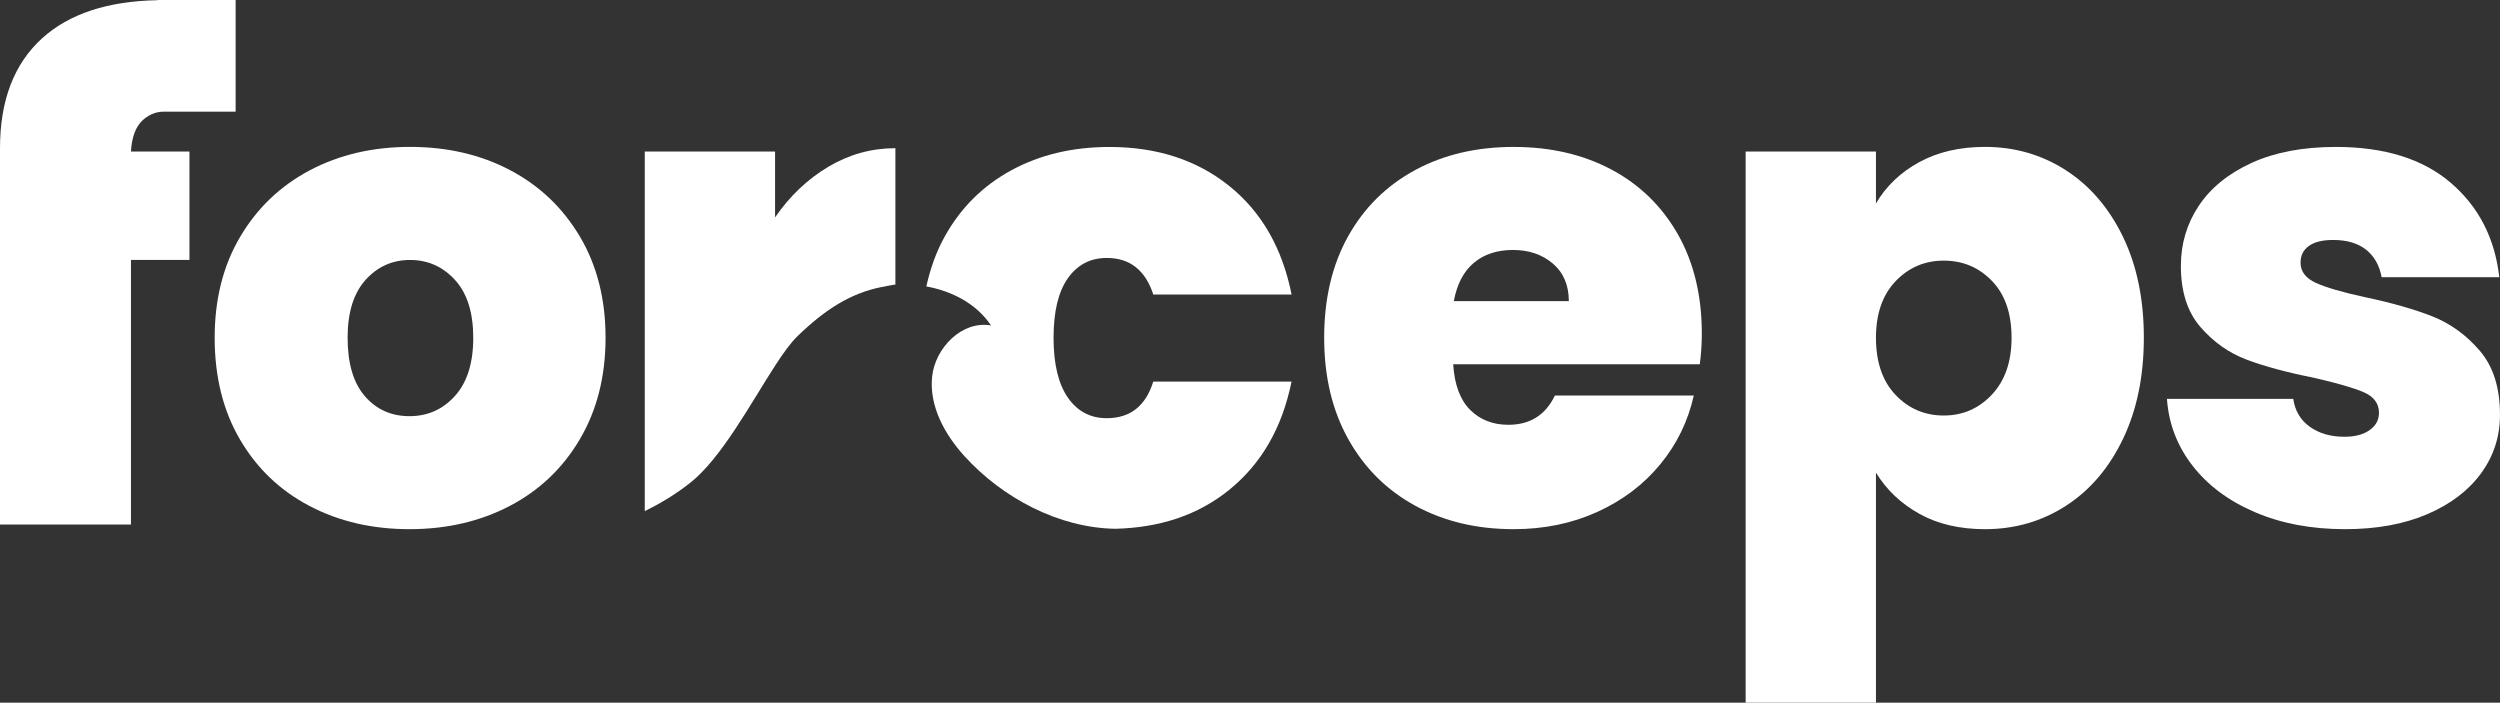 <svg xmlns="http://www.w3.org/2000/svg" xmlns:xlink="http://www.w3.org/1999/xlink" version="1.1" id="Layer_1" x="0px" y="0px" style="enable-background:new 0 0 1920 1080;" xml:space="preserve" viewBox="581.68 433.57 757.32 212.85">
<rect x="581.68" y="433.57" width="757.32" height="212.85" fill="#333333" stroke="none"/>
<g fill="white">
	<path d="M736.22,485.12c-8.93-4.7-19.03-7.05-30.31-7.05c-11.28,0-21.38,2.35-30.31,7.05c-8.92,4.7-15.97,11.41-21.14,20.14   c-5.17,8.73-7.75,18.93-7.75,30.61c0,11.82,2.55,22.08,7.65,30.81c5.1,8.73,12.11,15.45,21.04,20.14   c8.92,4.7,19.03,7.05,30.31,7.05c11.28,0,21.41-2.34,30.41-7.05c8.99-4.7,16.07-11.45,21.24-20.24c5.17-8.79,7.76-19.03,7.76-30.71   c0-11.68-2.59-21.88-7.76-30.61C752.19,496.54,745.15,489.83,736.22,485.12z M719.51,553.5c-3.7,4.1-8.29,6.14-13.79,6.14   c-5.51,0-10.01-2.02-13.5-6.04c-3.49-4.03-5.24-9.93-5.24-17.72c0-7.65,1.81-13.49,5.44-17.52c3.62-4.02,8.12-6.04,13.49-6.04   c5.37,0,9.9,2.02,13.59,6.04c3.69,4.03,5.54,9.87,5.54,17.52C725.05,543.52,723.2,549.4,719.51,553.5z"/>
	<path d="M1069.81,484.92c-8.6-4.56-18.46-6.84-29.61-6.84c-11.28,0-21.25,2.35-29.91,7.05c-8.65,4.7-15.4,11.38-20.23,20.03   c-4.83,8.66-7.25,18.9-7.25,30.71c0,11.82,2.45,22.08,7.35,30.81c4.9,8.73,11.68,15.45,20.34,20.14c8.66,4.7,18.56,7.05,29.7,7.05   c9.26,0,17.72-1.75,25.38-5.24c7.65-3.49,14-8.28,19.03-14.4c5.03-6.1,8.42-13.05,10.17-20.85h-42.08   c-2.82,5.91-7.52,8.87-14.1,8.87c-4.7,0-8.55-1.52-11.58-4.53c-3.02-3.02-4.73-7.62-5.13-13.8h74.71c0.4-3.09,0.61-6.17,0.61-9.26   c0-11.55-2.42-21.58-7.25-30.11C1085.11,496.03,1078.39,489.49,1069.81,484.92z M1022.08,524.79c0.94-5.1,2.95-8.96,6.04-11.58   c3.09-2.61,7.06-3.92,11.88-3.92c4.83,0,8.87,1.38,12.09,4.13c3.22,2.75,4.83,6.55,4.83,11.37H1022.08z"/>
	<path d="M1207.46,485.12c-7.33-4.7-15.48-7.05-24.47-7.05c-7.65,0-14.3,1.54-19.94,4.63c-5.65,3.09-10.01,7.25-13.09,12.49v-15.71   h-39.47v166.94h39.47v-69.67c3.22,5.24,7.62,9.4,13.19,12.49c5.57,3.09,12.18,4.63,19.84,4.63c8.99,0,17.14-2.34,24.47-7.05   c7.31-4.7,13.09-11.45,17.31-20.24c4.23-8.79,6.34-19.03,6.34-30.71c0-11.68-2.11-21.88-6.34-30.61   C1220.54,496.54,1214.76,489.83,1207.46,485.12z M1185.1,553.09c-3.97,4.23-8.83,6.35-14.6,6.35c-5.78,0-10.64-2.08-14.6-6.24   c-3.96-4.16-5.94-9.94-5.94-17.32c0-7.25,1.98-12.95,5.94-17.12c3.96-4.15,8.82-6.24,14.6-6.24c5.77,0,10.64,2.05,14.6,6.15   c3.96,4.1,5.94,9.83,5.94,17.22C1191.04,543.12,1189.06,548.86,1185.1,553.09z"/>
	<path d="M1332.86,539.8c-4.1-4.76-8.87-8.22-14.3-10.37c-5.44-2.15-12.26-4.1-20.44-5.84c-6.84-1.47-11.82-2.92-14.9-4.33   c-3.1-1.41-4.64-3.46-4.64-6.15c0-2.15,0.84-3.83,2.52-5.03c1.67-1.21,4.12-1.82,7.35-1.82c4.15,0,7.48,0.98,9.96,2.93   c2.48,1.95,4.06,4.73,4.74,8.36h35.64c-1.34-11.82-6.24-21.35-14.7-28.6c-8.46-7.25-20.08-10.87-34.84-10.87   c-9.94,0-18.43,1.61-25.48,4.83c-7.05,3.22-12.38,7.55-16.01,12.99c-3.62,5.43-5.43,11.51-5.43,18.22c0,7.78,1.97,13.96,5.94,18.53   c3.96,4.56,8.62,7.85,14,9.87c5.37,2.02,12.08,3.83,20.13,5.44c7.11,1.61,12.22,3.09,15.31,4.42c3.09,1.34,4.63,3.43,4.63,6.24   c0,2.15-0.94,3.9-2.82,5.24c-1.88,1.34-4.42,2.02-7.65,2.02c-4.16,0-7.65-1.01-10.47-3.02c-2.82-2.01-4.5-4.83-5.03-8.46h-38.26   c0.53,7.52,3.11,14.27,7.75,20.24c4.63,5.97,10.94,10.68,18.93,14.09c7.98,3.43,17.08,5.14,27.29,5.14   c9.53,0,17.82-1.51,24.87-4.53c7.05-3.02,12.49-7.15,16.31-12.38s5.74-11.14,5.74-17.72C1339,551.05,1336.95,544.56,1332.86,539.8z   "/>
	<path d="M816.47,499.42v-19.94H777v108.93c4.64-2.3,9.25-5.01,13.82-8.63c9.42-7.46,18.37-24.19,25.65-35.42   c2.45-3.78,4.71-6.94,6.74-8.9c8.32-8.08,16.05-13.03,25.38-14.91c1.26-0.25,2.37-0.48,3.77-0.71c0.16-0.03,0.33-0.02,0.56-0.05   c0-4.59,0-7.5,0-7.5v-33.83c-7.24,0-14.03,1.88-20.34,5.64C826.27,487.88,820.9,492.97,816.47,499.42z"/>
	<path d="M916.96,511.71c6.98,0,11.68,3.7,14.09,11.08h41.89c-2.82-14.1-9.13-25.07-18.93-32.92c-9.8-7.86-21.89-11.78-36.25-11.78   c-11.14,0-21.04,2.35-29.7,7.05c-8.65,4.7-15.4,11.41-20.23,20.14c-2.55,4.59-4.33,9.65-5.54,15.06c7.84,1.41,15.2,5.26,19.6,11.82   c-8.75-1.57-16.99,6.79-17.86,15.64c-0.86,8.85,3.84,17.38,9.82,23.96c11.52,12.67,28.58,21.73,45.69,21.99   c13.55-0.33,25.08-4.17,34.45-11.75c9.8-7.92,16.11-18.86,18.93-32.83h-41.89c-2.28,7.38-6.98,11.08-14.09,11.08   c-4.97,0-8.89-2.08-11.78-6.24c-2.88-4.16-4.33-10.2-4.33-18.13c0-7.92,1.44-13.92,4.33-18.02   C908.07,513.75,912,511.71,916.96,511.71z"/>
	<path d="M624.76,470.12c1.5-1.44,3.76-2.72,6.39-2.72h21.91v-33.83H629.4l-0.01,0.06c-15.07,0.29-26.74,4.1-34.93,11.52   c-8.52,7.72-12.78,18.83-12.78,33.33v113.98h39.67v-80.15h17.72v-32.83h-17.72C621.6,475.19,622.74,472.07,624.76,470.12z"/>
</g>
</svg>

